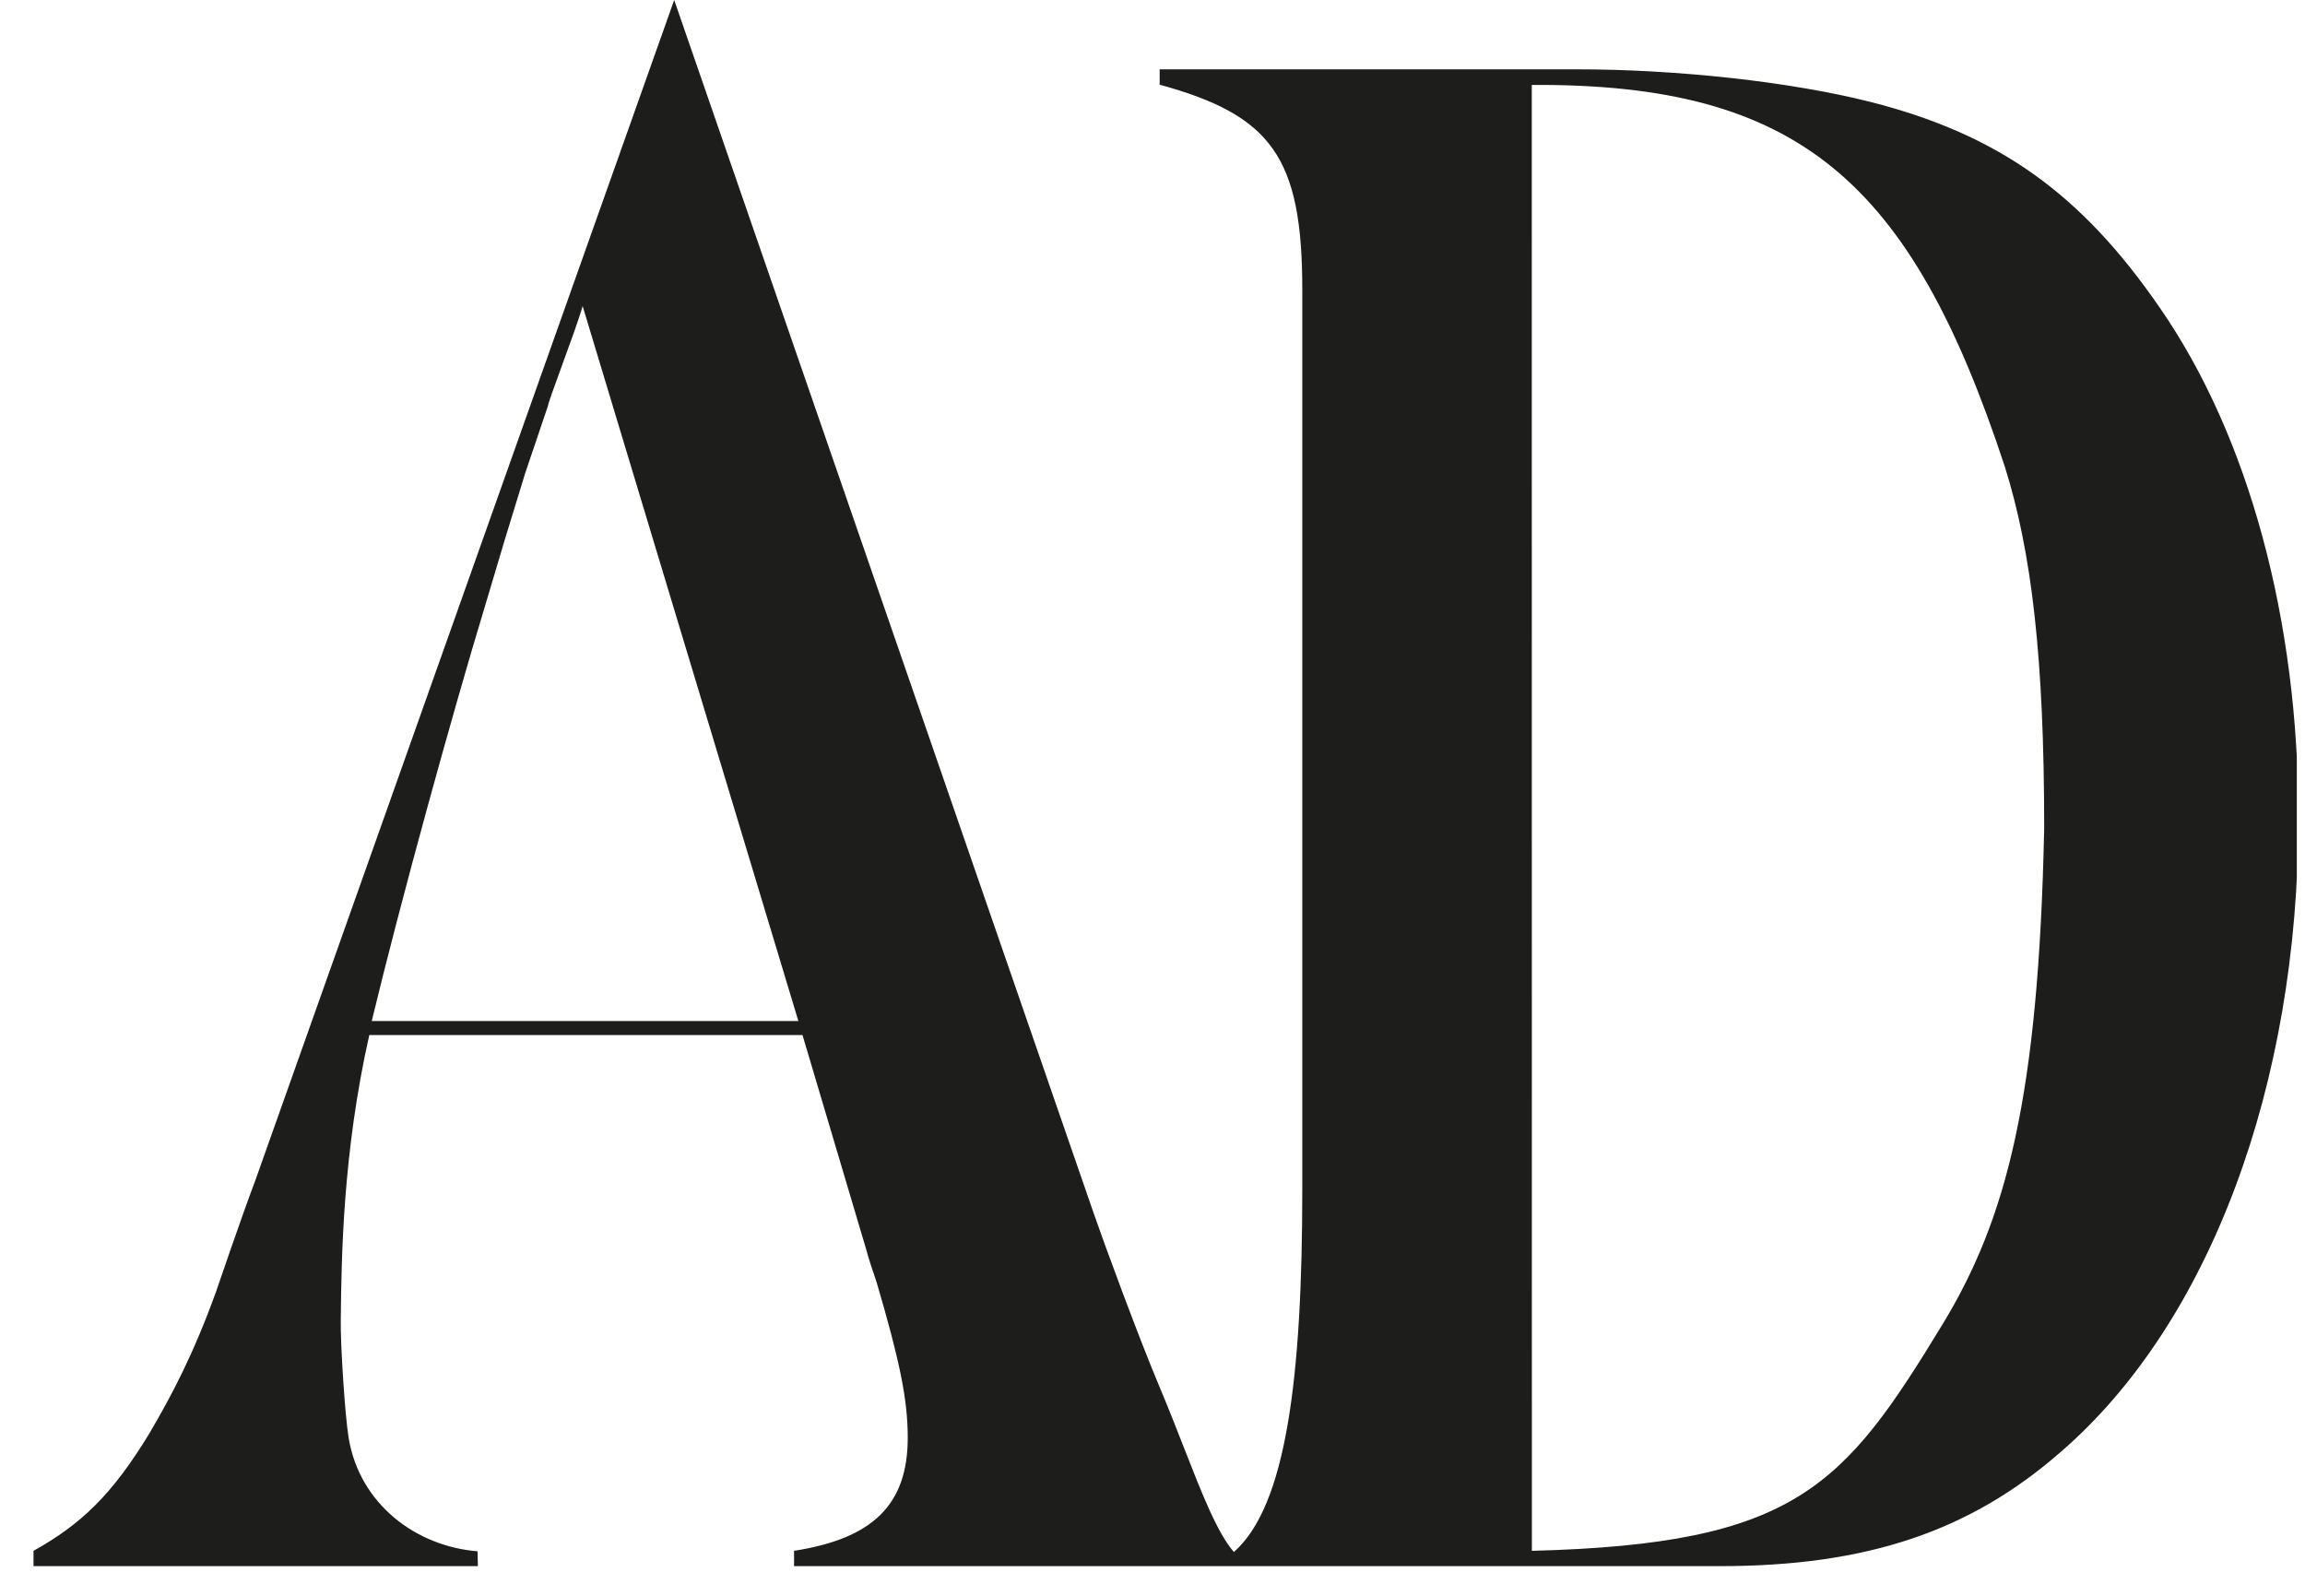<?xml version="1.0" encoding="UTF-8"?>
<svg xmlns="http://www.w3.org/2000/svg" width="65" height="45" viewBox="0 0 65 45" fill="none">
  <g clip-path="url(#clip0_2293_344)">
    <path fill-rule="evenodd" clip-rule="evenodd" d="M64.814 23.059C64.814 17.482 63.415 12.306 60.909 8.683C58.694 5.463 56.363 3.795 52.75 2.875C50.477 2.3 47.272 1.955 44.474 1.955H32.702V2.388C35.849 3.251 36.724 4.428 36.724 8.165V33.526C36.724 38.827 36.278 42.462 34.795 43.766C34.325 43.223 33.898 42.13 33.386 40.821C33.176 40.285 32.952 39.712 32.705 39.125C32.102 37.695 31.12 35.021 30.843 34.217L19.012 0L7.197 33.295C6.847 34.215 6.157 36.233 6.099 36.406C5.457 38.188 4.85 39.334 4.209 40.427C3.16 42.152 2.286 42.984 0.945 43.732V44.164H13.476L13.467 43.745C11.736 43.607 10.14 42.419 9.831 40.545C9.728 39.922 9.601 37.932 9.609 37.238L9.611 37.127C9.63 35.467 9.665 32.506 10.414 29.187H22.63L24.432 35.251C24.491 35.481 24.607 35.826 24.724 36.171C25.365 38.356 25.598 39.449 25.598 40.541C25.598 42.439 24.607 43.386 22.392 43.732V44.164H32.411H36.322H48.496C52.633 44.164 55.548 43.187 58.111 40.944C62.308 37.321 64.814 30.593 64.814 23.059ZM22.514 28.793H10.483C11.299 25.401 12.772 20.07 13.646 17.194L14.229 15.239L14.811 13.341L15.453 11.443C15.453 11.39 15.626 10.915 15.829 10.359C16.063 9.718 16.336 8.969 16.43 8.63L22.514 28.793ZM54.778 37.346C56.585 34.376 57.489 30.937 57.645 23.347C57.645 18.574 57.296 15.584 56.538 13.168C53.883 5.088 50.714 2.351 43.195 2.395L43.198 43.732C50.641 43.543 51.993 41.924 54.778 37.346Z" fill="#1D1D1B"></path>
  </g>
  <defs>
    <clipPath id="clip0_2293_344">
      <rect width="63.831" height="44.191" fill="white" transform="translate(0.938)"></rect>
    </clipPath>
  </defs>
</svg>
